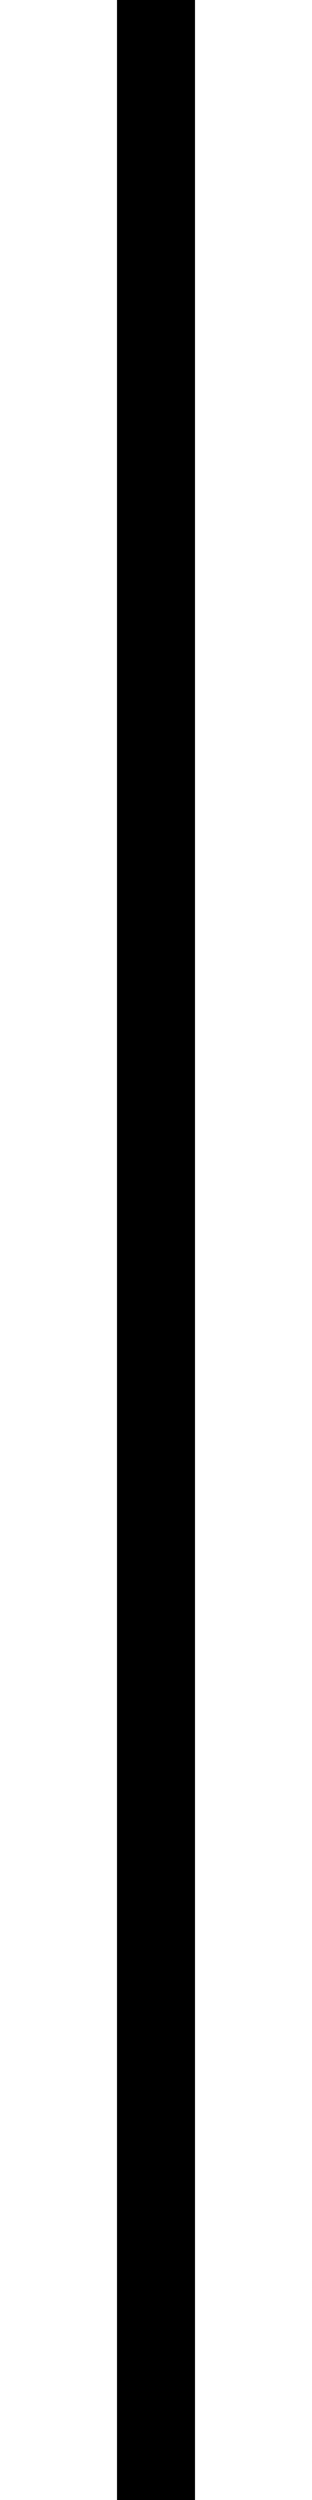 <svg xmlns="http://www.w3.org/2000/svg" viewBox="0 0 64 512"><!--! Font Awesome Pro 7.0.0 by @fontawesome - https://fontawesome.com License - https://fontawesome.com/license (Commercial License) Copyright 2025 Fonticons, Inc. --><path style="fill:currentColor;opacity:.4" d=""/><path style="fill:currentColor;opacity:1" d="M40 0l0 512-16 0 0-512 16 0z"/></svg>